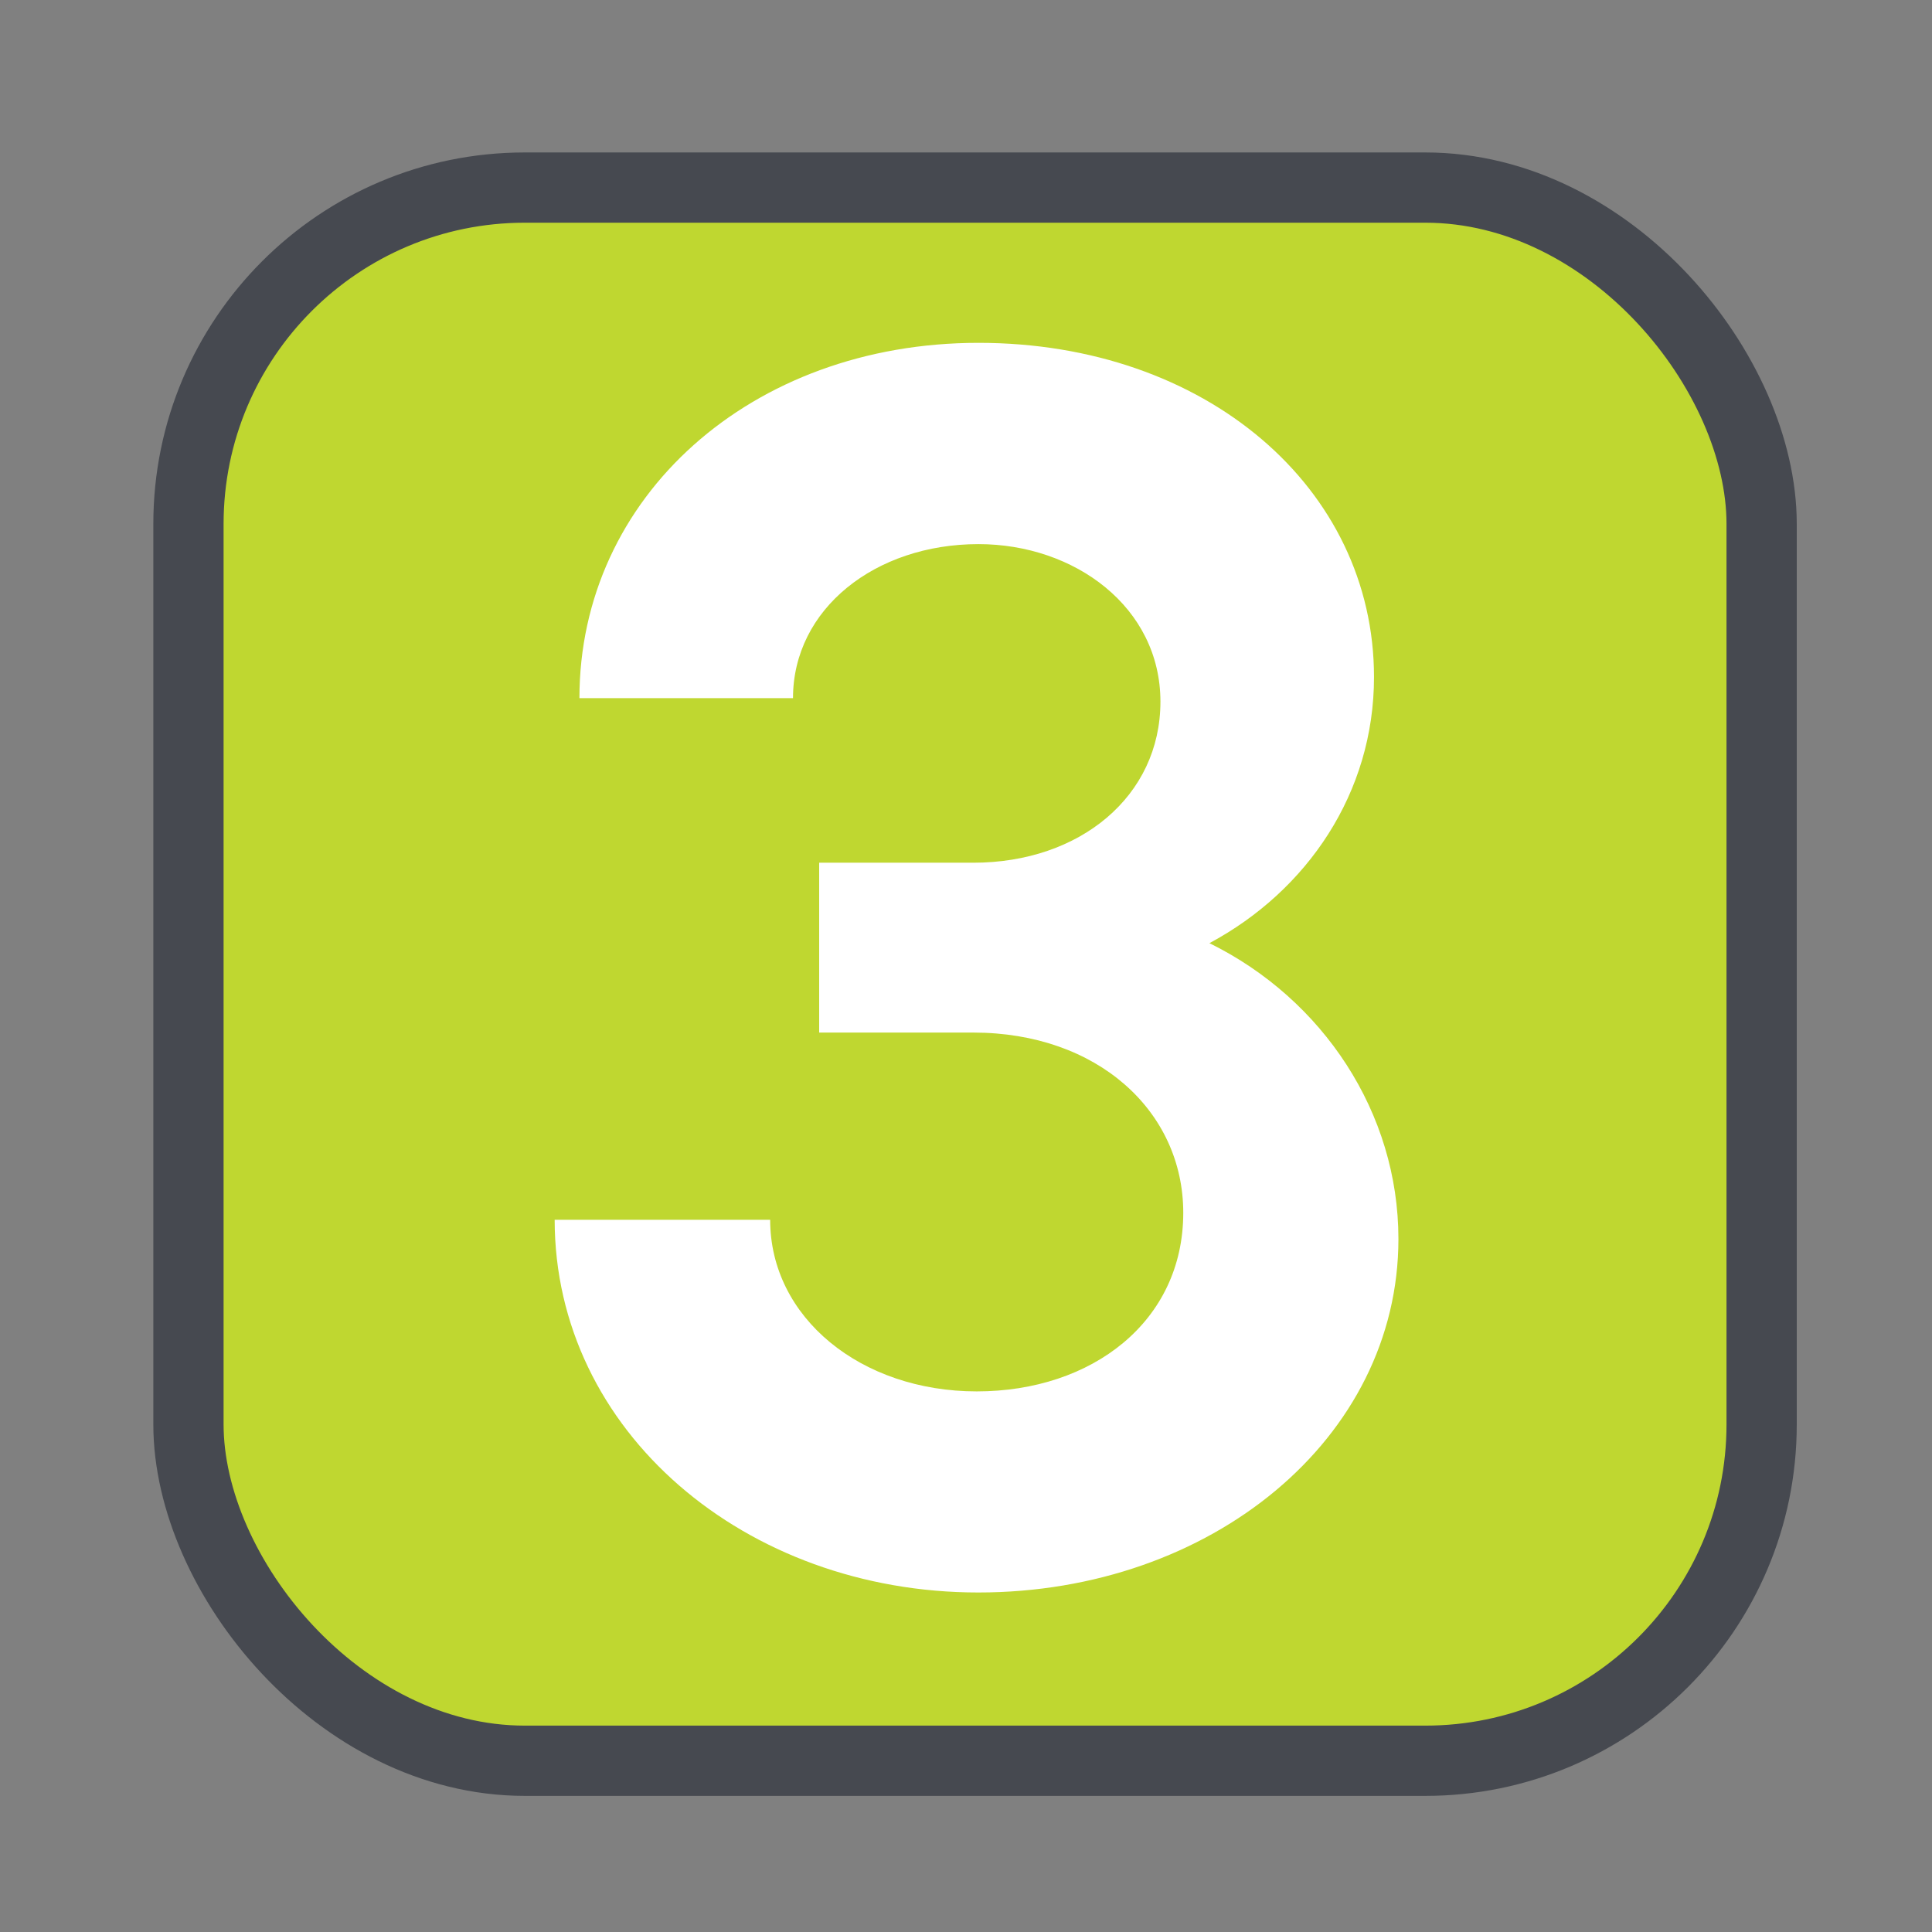 <svg viewBox="0 0 110 110" xmlns="http://www.w3.org/2000/svg" data-name="Layer 2" id="Layer_2">
  <rect x="0" y="0" width="110" height="110" fill="#808080" stroke="none"/>
  <defs>
    <style>
      .cls-1 {
        fill: #bfd730;
        stroke: #464950;
        stroke-linecap: round;
        stroke-linejoin: round;
        stroke-width: 4px;
      }

      .cls-2 {
        fill: #fff;
      }
    </style>
  </defs>
  <rect ry="19.15" rx="19.15" height="89.57" width="89.57" y="10.68" x="10.73" class="cls-1"></rect>
  <path d="M31.59,69.45h12.26c0,5.58,5.18,9.77,11.76,9.77s11.76-3.99,11.76-10.17c0-5.78-4.88-10.26-11.96-10.26h-8.77v-9.67h8.77c6.08,0,10.66-3.79,10.66-9.17s-4.88-8.97-10.36-8.97c-5.88,0-10.56,3.69-10.56,8.77h-12.16c0-11.46,9.77-20.23,22.72-20.23s22.52,8.27,22.52,19.03c0,6.58-3.79,12.16-9.37,15.15,6.48,3.19,10.76,9.67,10.76,16.84,0,11.36-10.66,20.13-23.92,20.13s-24.12-9.17-24.12-21.23Z" class="cls-2"></path>
</svg>